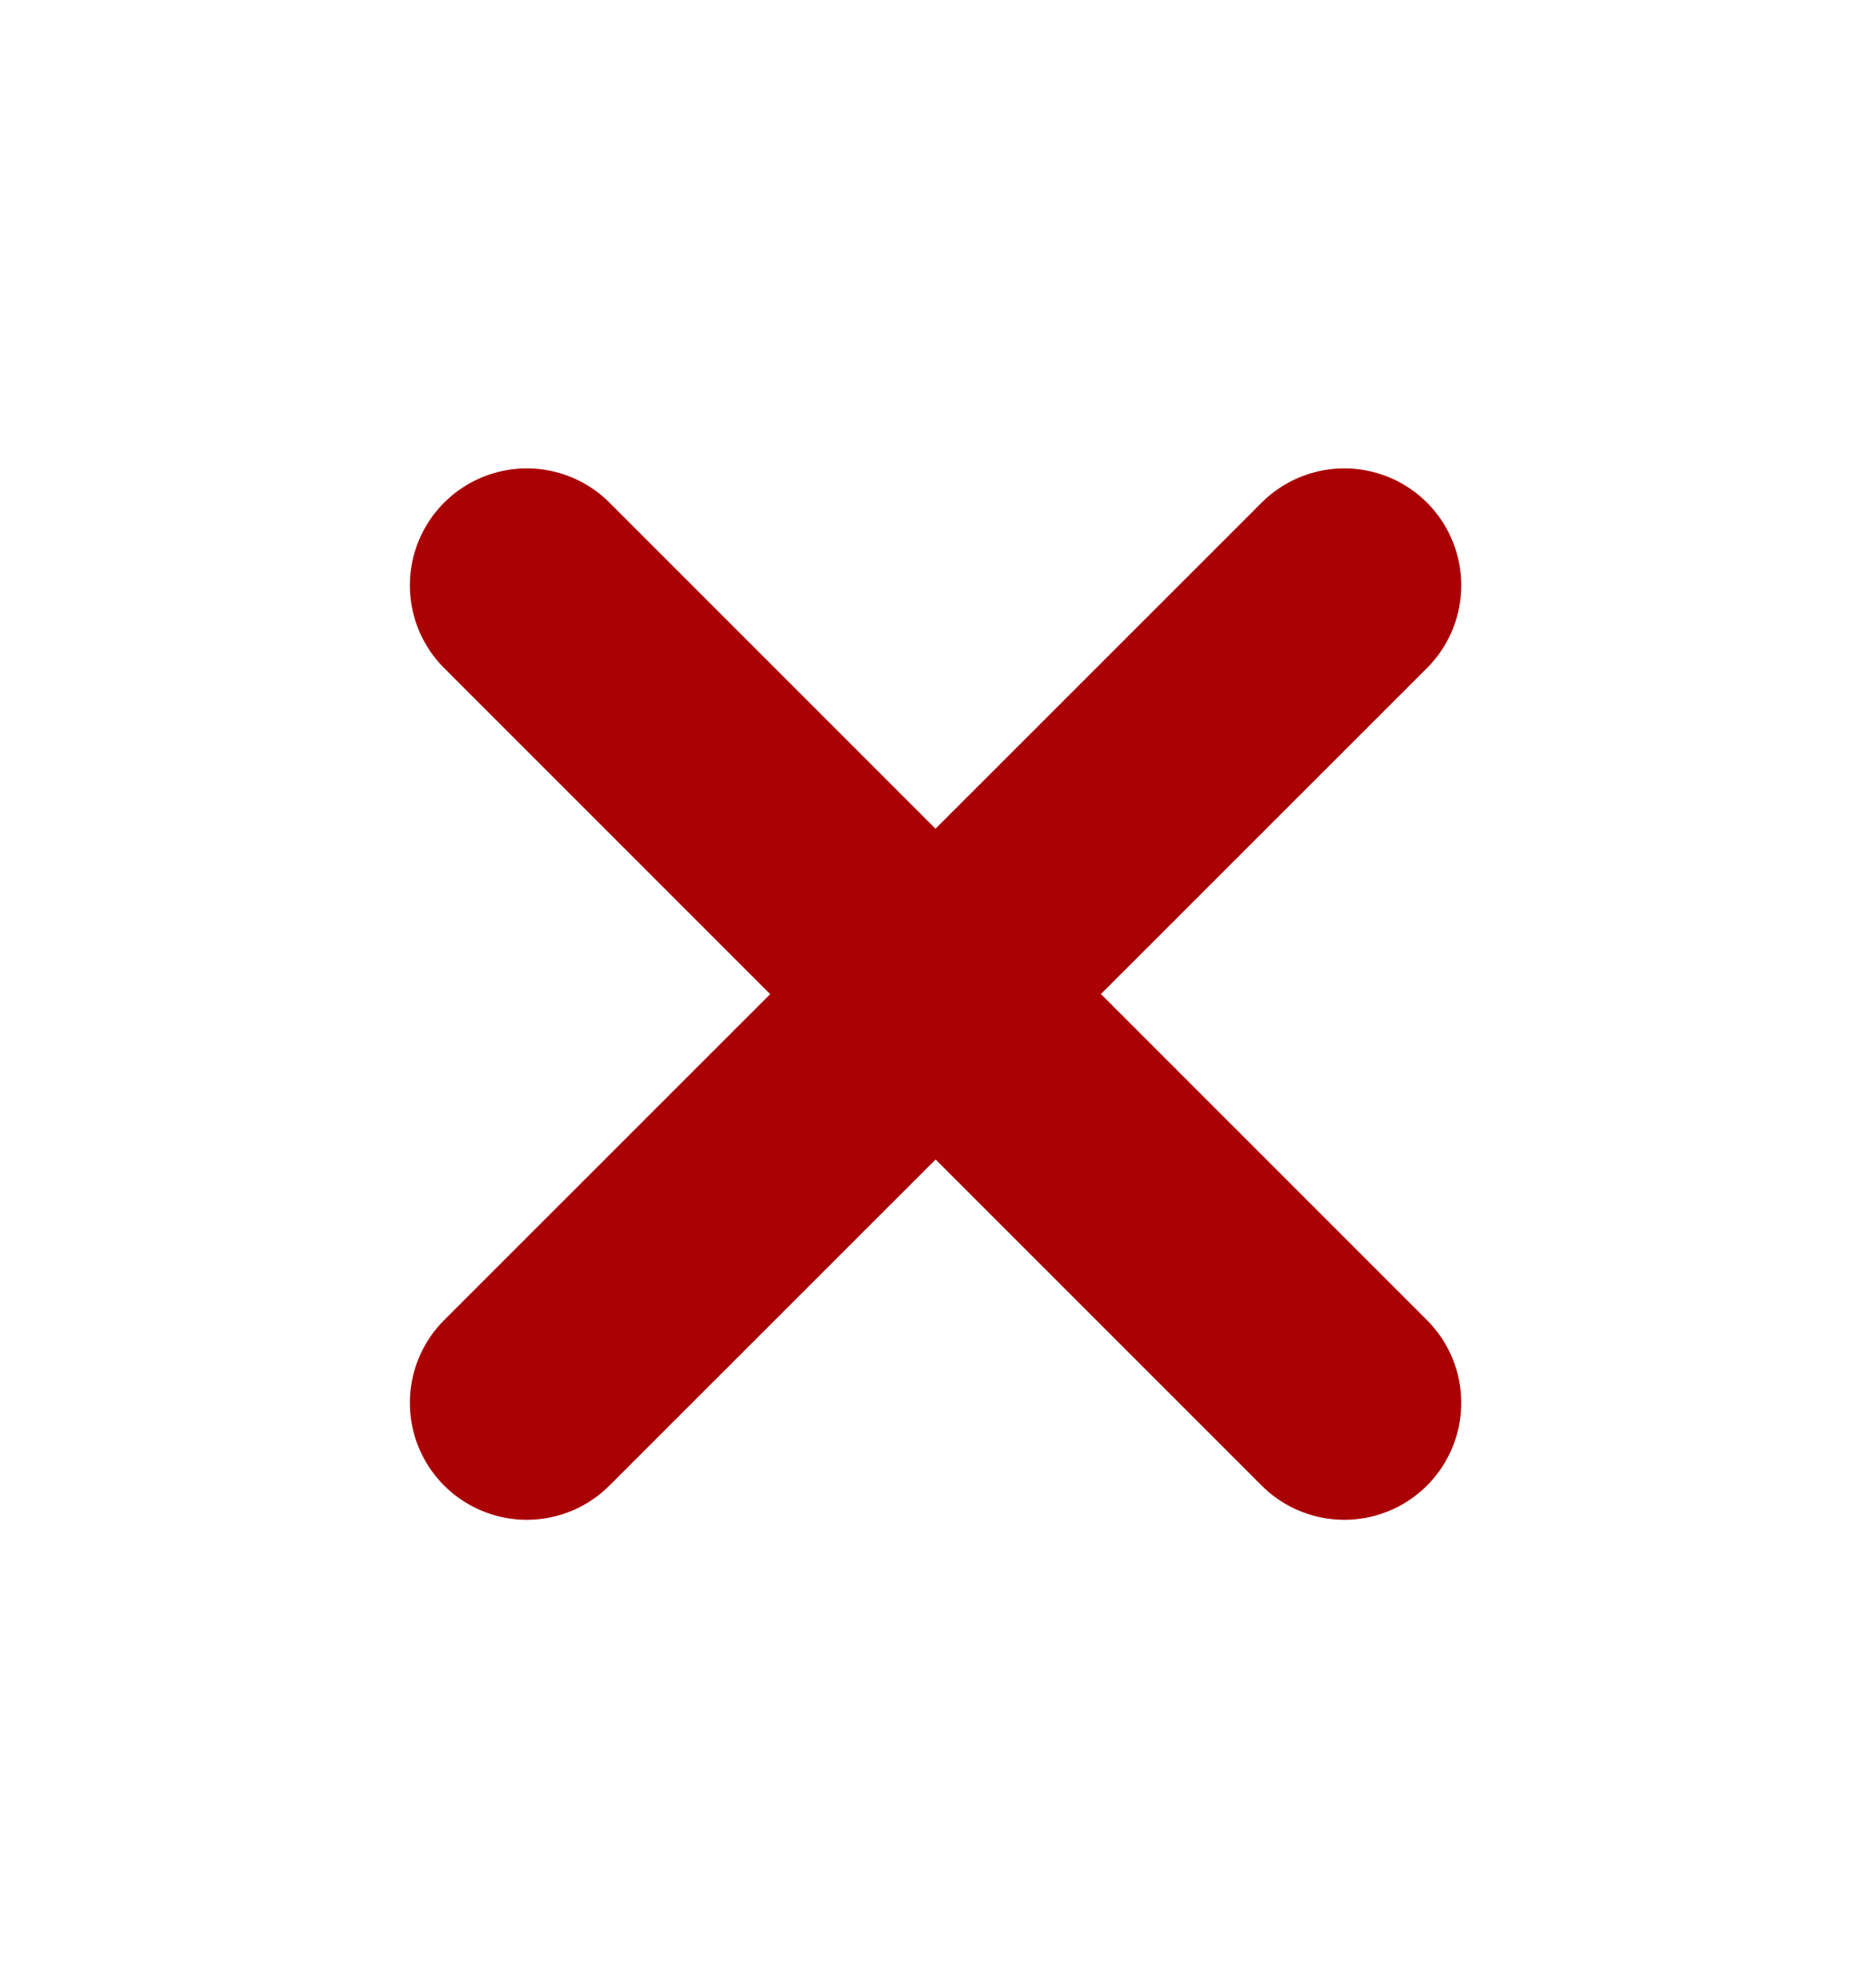 <svg width="16" height="17" viewBox="0 0 16 17" fill="none" xmlns="http://www.w3.org/2000/svg">
<path d="M4.505 11.995L8.001 8.5L11.496 11.995M11.496 5.005L8 8.5L4.505 5.005" stroke="#AA0104" stroke-width="2" stroke-linecap="round" stroke-linejoin="round"/>
</svg>
